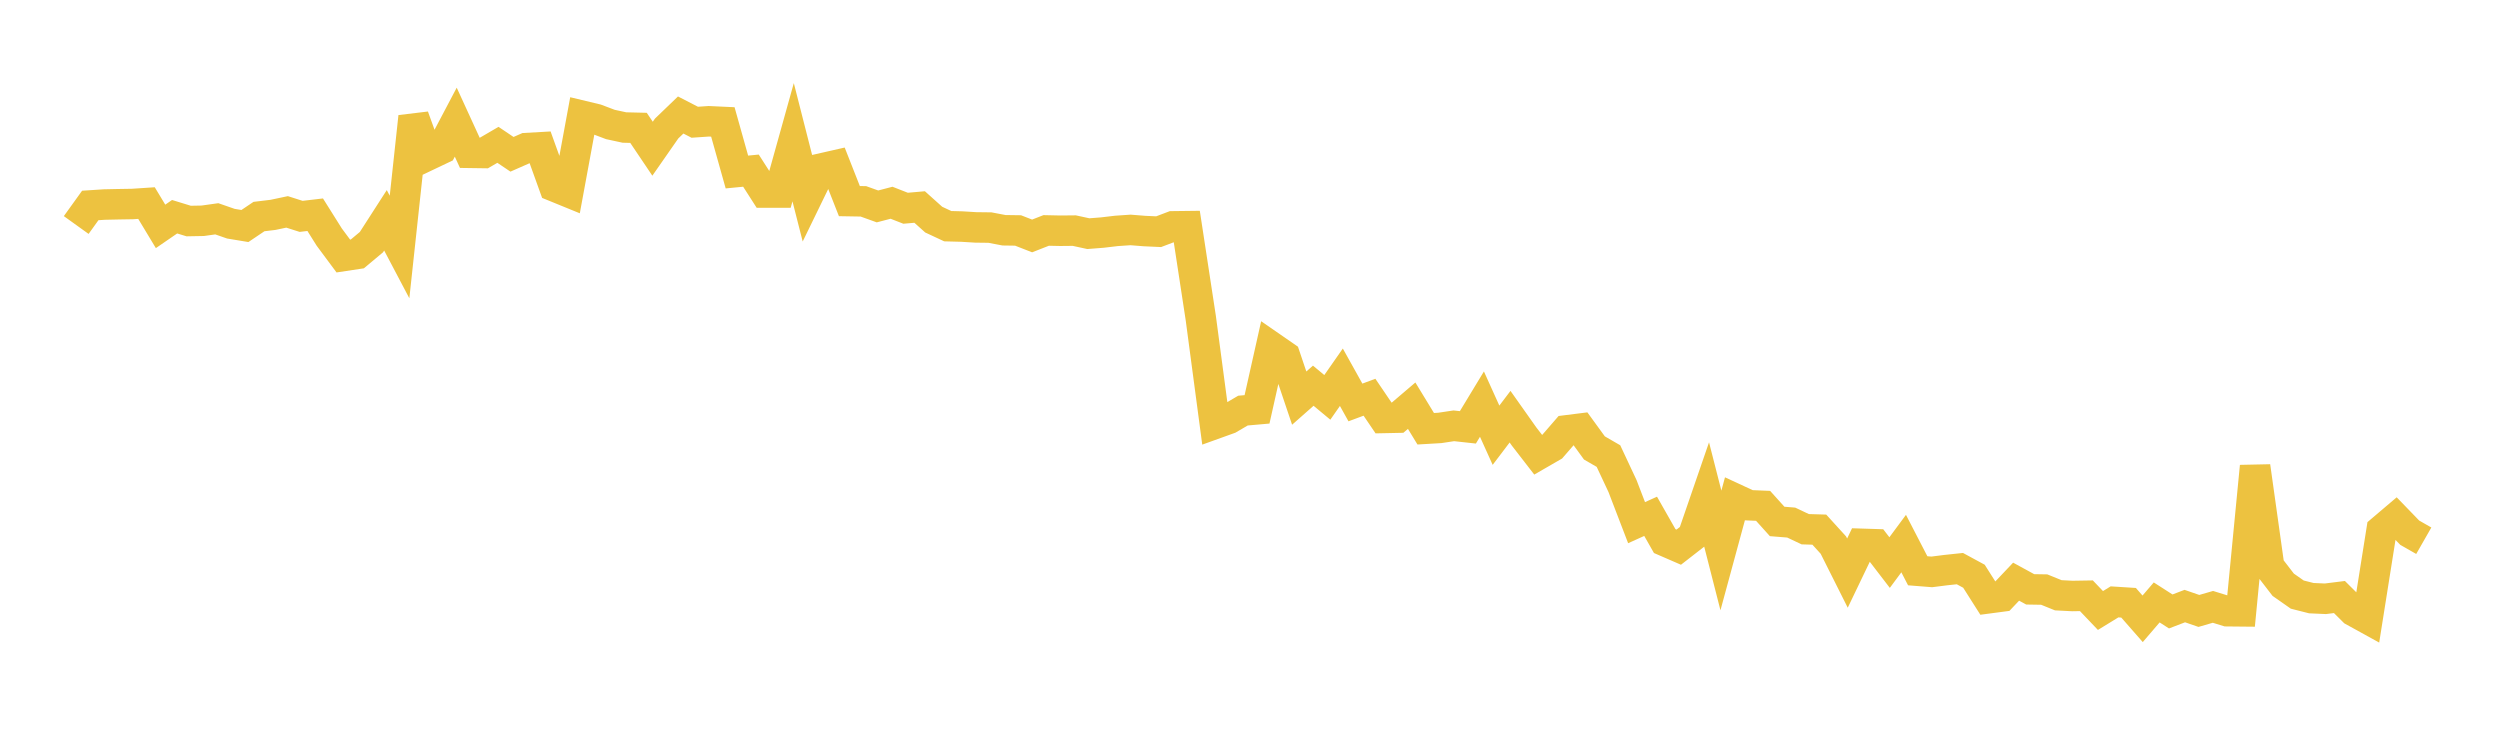 <svg width="164" height="48" xmlns="http://www.w3.org/2000/svg" xmlns:xlink="http://www.w3.org/1999/xlink"><path fill="none" stroke="rgb(237,194,64)" stroke-width="2" d="M5,14.761L5.922,13.478L6.844,13.418L7.766,13.398L8.689,13.383L9.611,13.322L10.533,14.851L11.455,14.217L12.377,14.5L13.299,14.483L14.222,14.353L15.144,14.674L16.066,14.827L16.988,14.206L17.91,14.095L18.832,13.9L19.754,14.194L20.677,14.085L21.599,15.553L22.521,16.794L23.443,16.655L24.365,15.885L25.287,14.452L26.21,16.203L27.132,7.656L28.054,10.202L28.976,9.763L29.898,8.014L30.82,10.025L31.743,10.038L32.665,9.501L33.587,10.122L34.509,9.716L35.431,9.664L36.353,12.226L37.275,12.602L38.198,7.596L39.12,7.817L40.042,8.166L40.964,8.365L41.886,8.387L42.808,9.756L43.731,8.431L44.653,7.544L45.575,8.019L46.497,7.956L47.419,7.999L48.341,11.284L49.263,11.194L50.186,12.634L51.108,12.634L52.03,9.33L52.952,12.95L53.874,11.055L54.796,10.845L55.719,13.193L56.641,13.209L57.563,13.541L58.485,13.3L59.407,13.661L60.329,13.58L61.251,14.407L62.174,14.838L63.096,14.862L64.018,14.918L64.94,14.929L65.862,15.105L66.784,15.118L67.707,15.478L68.629,15.117L69.551,15.137L70.473,15.128L71.395,15.328L72.317,15.256L73.24,15.147L74.162,15.084L75.084,15.157L76.006,15.199L76.928,14.849L77.85,14.838L78.772,20.87L79.695,27.807L80.617,27.475L81.539,26.935L82.461,26.854L83.383,22.74L84.305,23.378L85.228,26.116L86.15,25.302L87.072,26.068L87.994,24.747L88.916,26.401L89.838,26.058L90.76,27.418L91.683,27.399L92.605,26.613L93.527,28.126L94.449,28.072L95.371,27.933L96.293,28.034L97.216,26.51L98.138,28.551L99.06,27.335L99.982,28.639L100.904,29.83L101.826,29.298L102.749,28.233L103.671,28.117L104.593,29.385L105.515,29.918L106.437,31.886L107.359,34.287L108.281,33.87L109.204,35.494L110.126,35.894L111.048,35.177L111.97,32.5L112.892,36.11L113.814,32.717L114.737,33.145L115.659,33.183L116.581,34.207L117.503,34.281L118.425,34.717L119.347,34.744L120.269,35.757L121.192,37.596L122.114,35.674L123.036,35.703L123.958,36.904L124.88,35.659L125.802,37.443L126.725,37.516L127.647,37.399L128.569,37.301L129.491,37.801L130.413,39.252L131.335,39.13L132.257,38.157L133.18,38.661L134.102,38.676L135.024,39.05L135.946,39.097L136.868,39.082L137.79,40.049L138.713,39.483L139.635,39.542L140.557,40.594L141.479,39.519L142.401,40.111L143.323,39.758L144.246,40.077L145.168,39.81L146.09,40.095L147.012,40.104L147.934,30.591L148.856,37.162L149.778,38.359L150.701,39.005L151.623,39.239L152.545,39.28L153.467,39.165L154.389,40.081L155.311,40.59L156.234,34.775L157.156,33.992L158.078,34.945L159,35.472"></path></svg>